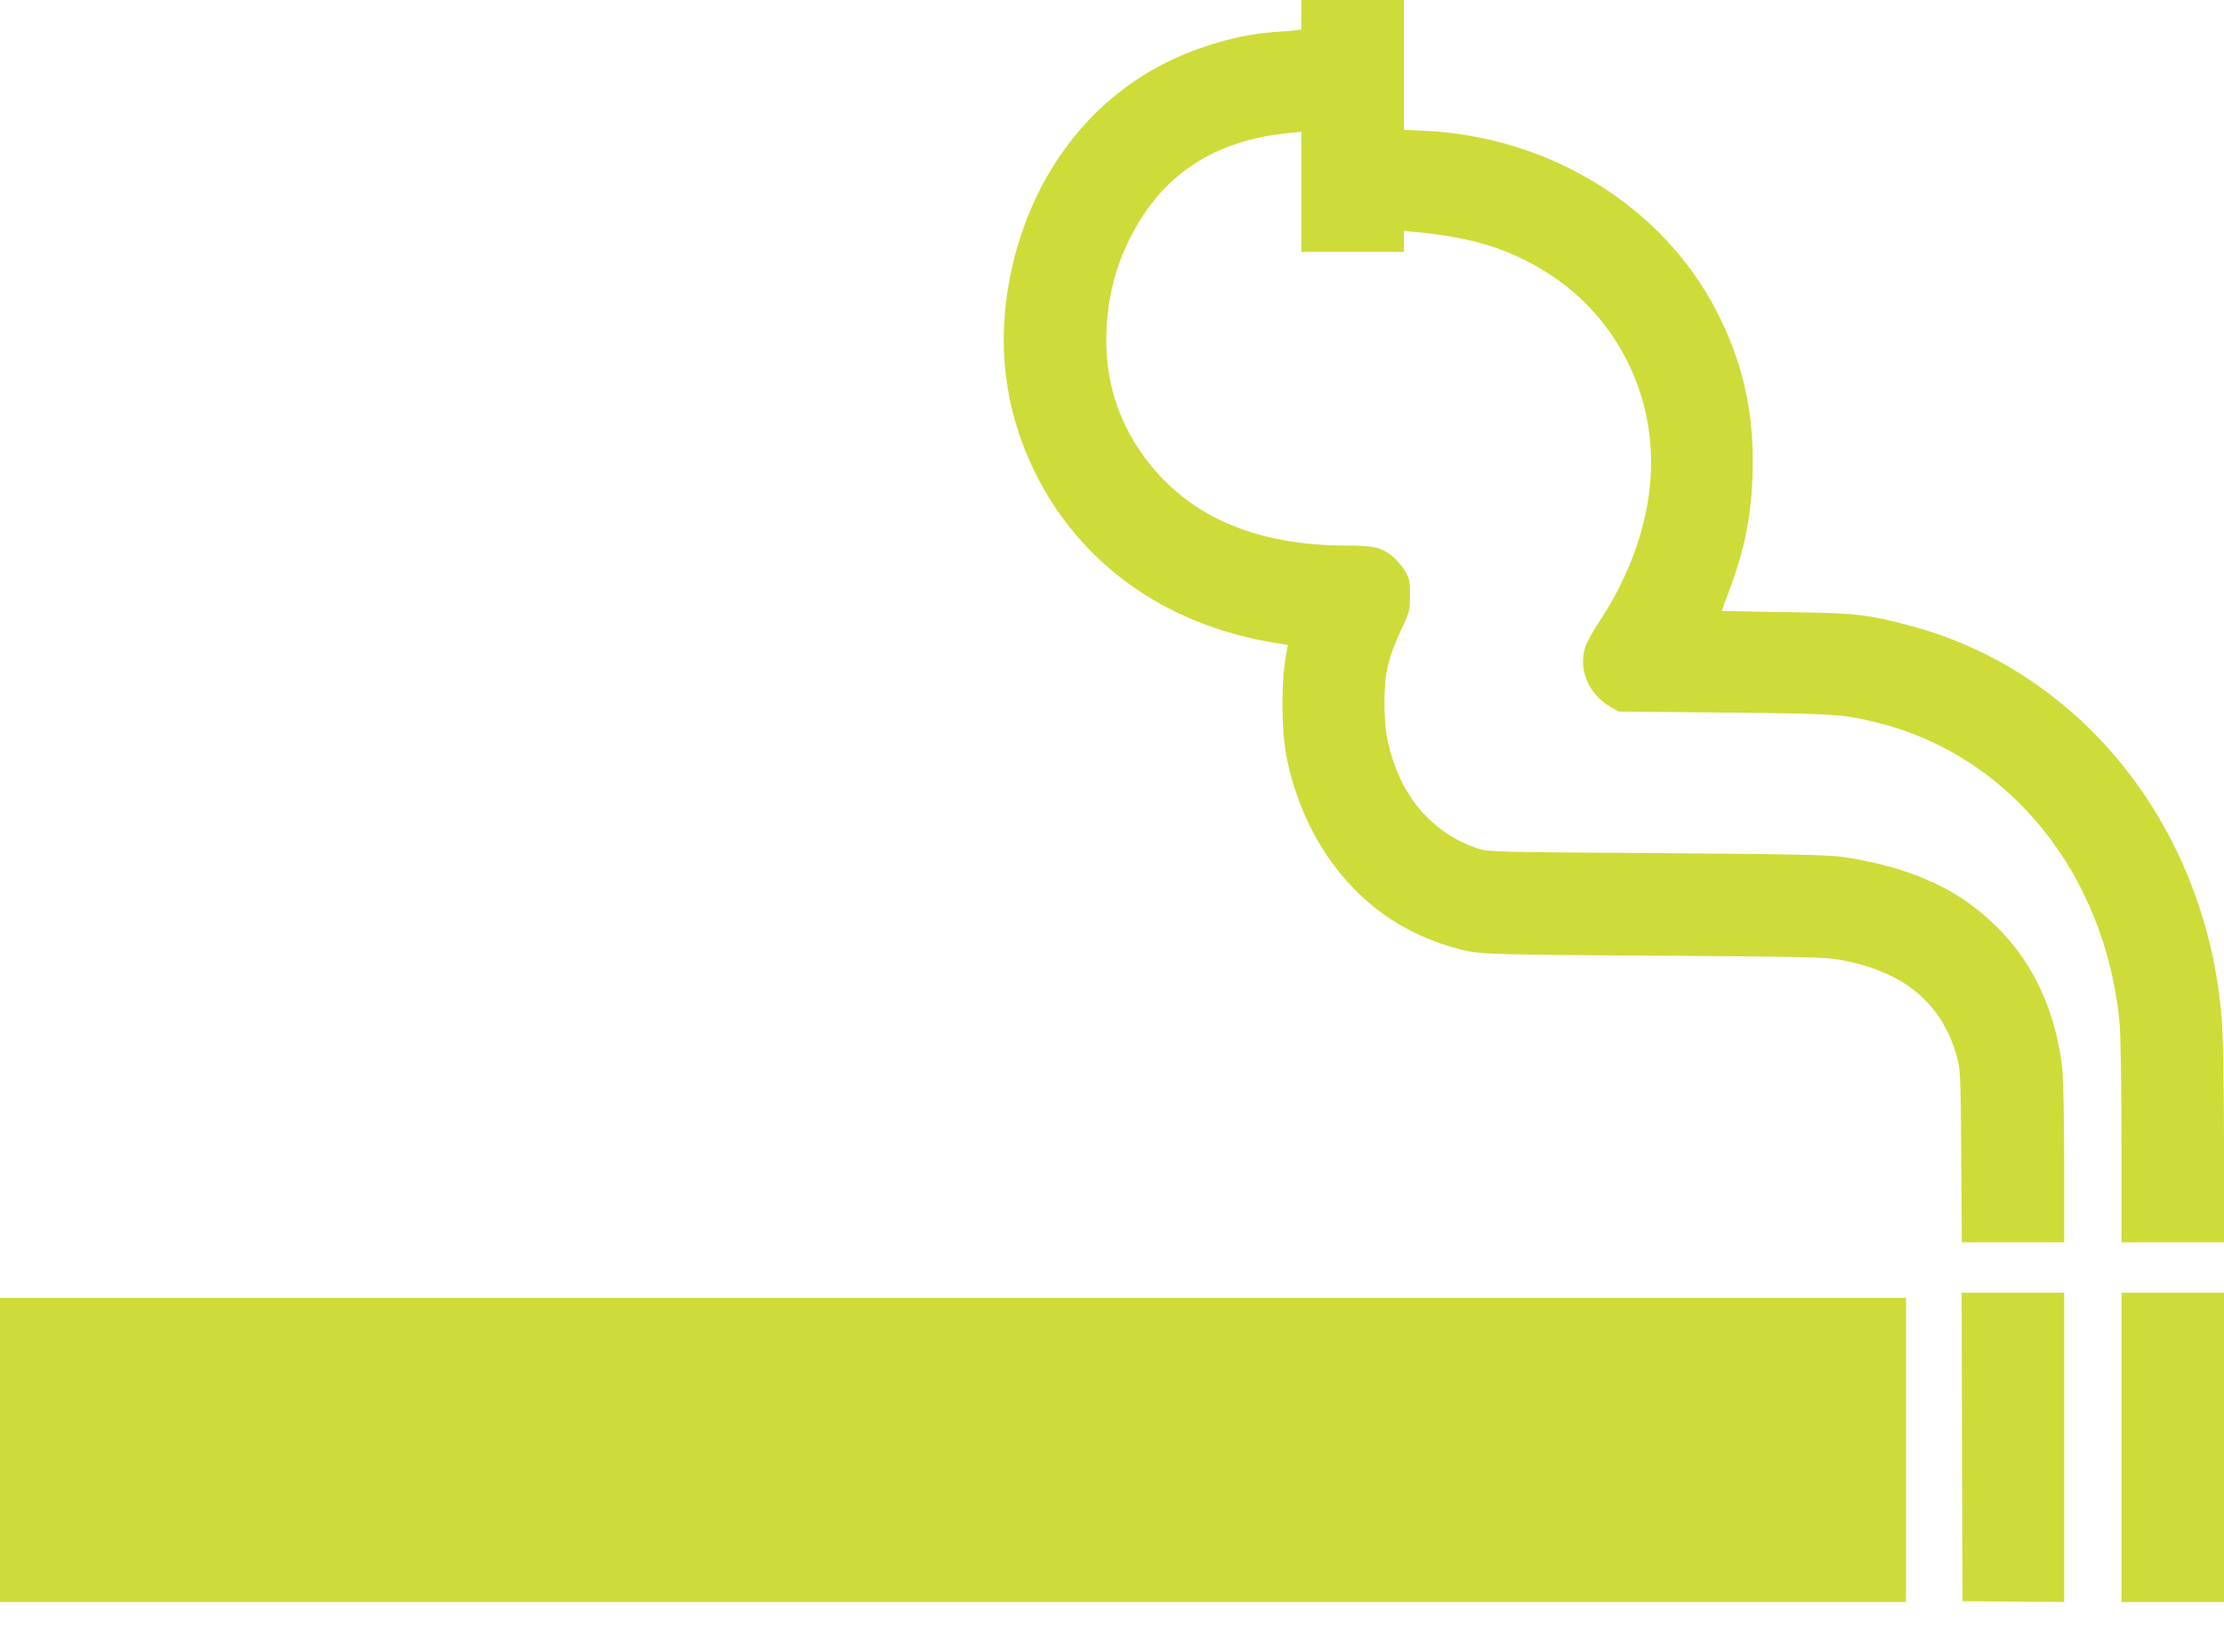 <?xml version="1.0" standalone="no"?>
<!DOCTYPE svg PUBLIC "-//W3C//DTD SVG 20010904//EN"
 "http://www.w3.org/TR/2001/REC-SVG-20010904/DTD/svg10.dtd">
<svg version="1.0" xmlns="http://www.w3.org/2000/svg"
 width="1280pt" height="951pt" viewBox="0 0 1280 951"
 preserveAspectRatio="xMidYMid meet">
<g transform="translate(0,951) scale(0.1,-0.1)"
fill="#cddc39" stroke="none">
<path d="M7490 9425 l0 -84 -32 -5 c-18 -3 -72 -7 -119 -10 -201 -13 -441 -81
-639 -182 -455 -232 -774 -671 -885 -1219 -80 -393 -34 -769 135 -1120 260
-537 756 -893 1389 -995 l73 -12 -6 -32 c-34 -164 -33 -471 3 -634 87 -406
315 -743 632 -935 83 -51 205 -106 290 -130 178 -52 126 -50 1179 -57 870 -6
996 -8 1080 -24 365 -66 584 -246 671 -552 22 -76 23 -96 27 -576 l3 -498 295
0 294 0 0 458 c0 266 -5 495 -11 547 -51 423 -245 751 -574 972 -175 117 -408
199 -682 240 -90 13 -269 17 -1078 23 -941 6 -972 7 -1031 27 -222 74 -390
242 -475 474 -45 123 -61 217 -61 364 -1 162 22 263 96 420 50 107 51 113 51
200 0 80 -3 95 -27 137 -16 25 -46 62 -69 82 -63 54 -112 66 -264 66 -542 0
-935 176 -1184 531 -136 194 -204 411 -204 649 1 214 43 400 134 584 183 369
484 569 922 611 l67 7 0 -346 0 -346 295 0 295 0 0 60 0 61 63 -6 c312 -30
503 -85 713 -205 437 -251 685 -729 642 -1235 -22 -266 -125 -547 -291 -799
-33 -50 -69 -112 -79 -139 -49 -129 9 -278 140 -355 l47 -27 605 -6 c640 -6
690 -9 892 -60 757 -190 1304 -870 1387 -1723 6 -63 11 -355 11 -688 l0 -578
295 0 295 0 0 543 c0 298 -5 613 -10 699 -71 1118 -796 2045 -1804 2309 -245
64 -309 71 -708 76 -203 3 -368 6 -368 7 0 1 20 57 45 124 89 241 126 430 132
677 9 339 -56 631 -207 923 -309 602 -957 1004 -1677 1039 l-123 6 0 374 0
373 -295 0 -295 0 0 -85z"/>
<path d="M11292 1183 l3 -888 293 -3 292 -2 0 890 0 890 -295 0 -295 0 2 -887z"/>
<path d="M12210 1180 l0 -890 295 0 295 0 0 890 0 890 -295 0 -295 0 0 -890z"/>
<path d="M0 1165 l0 -875 5485 0 5485 0 0 875 0 875 -5485 0 -5485 0 0 -875z"/>
</g>
</svg>
